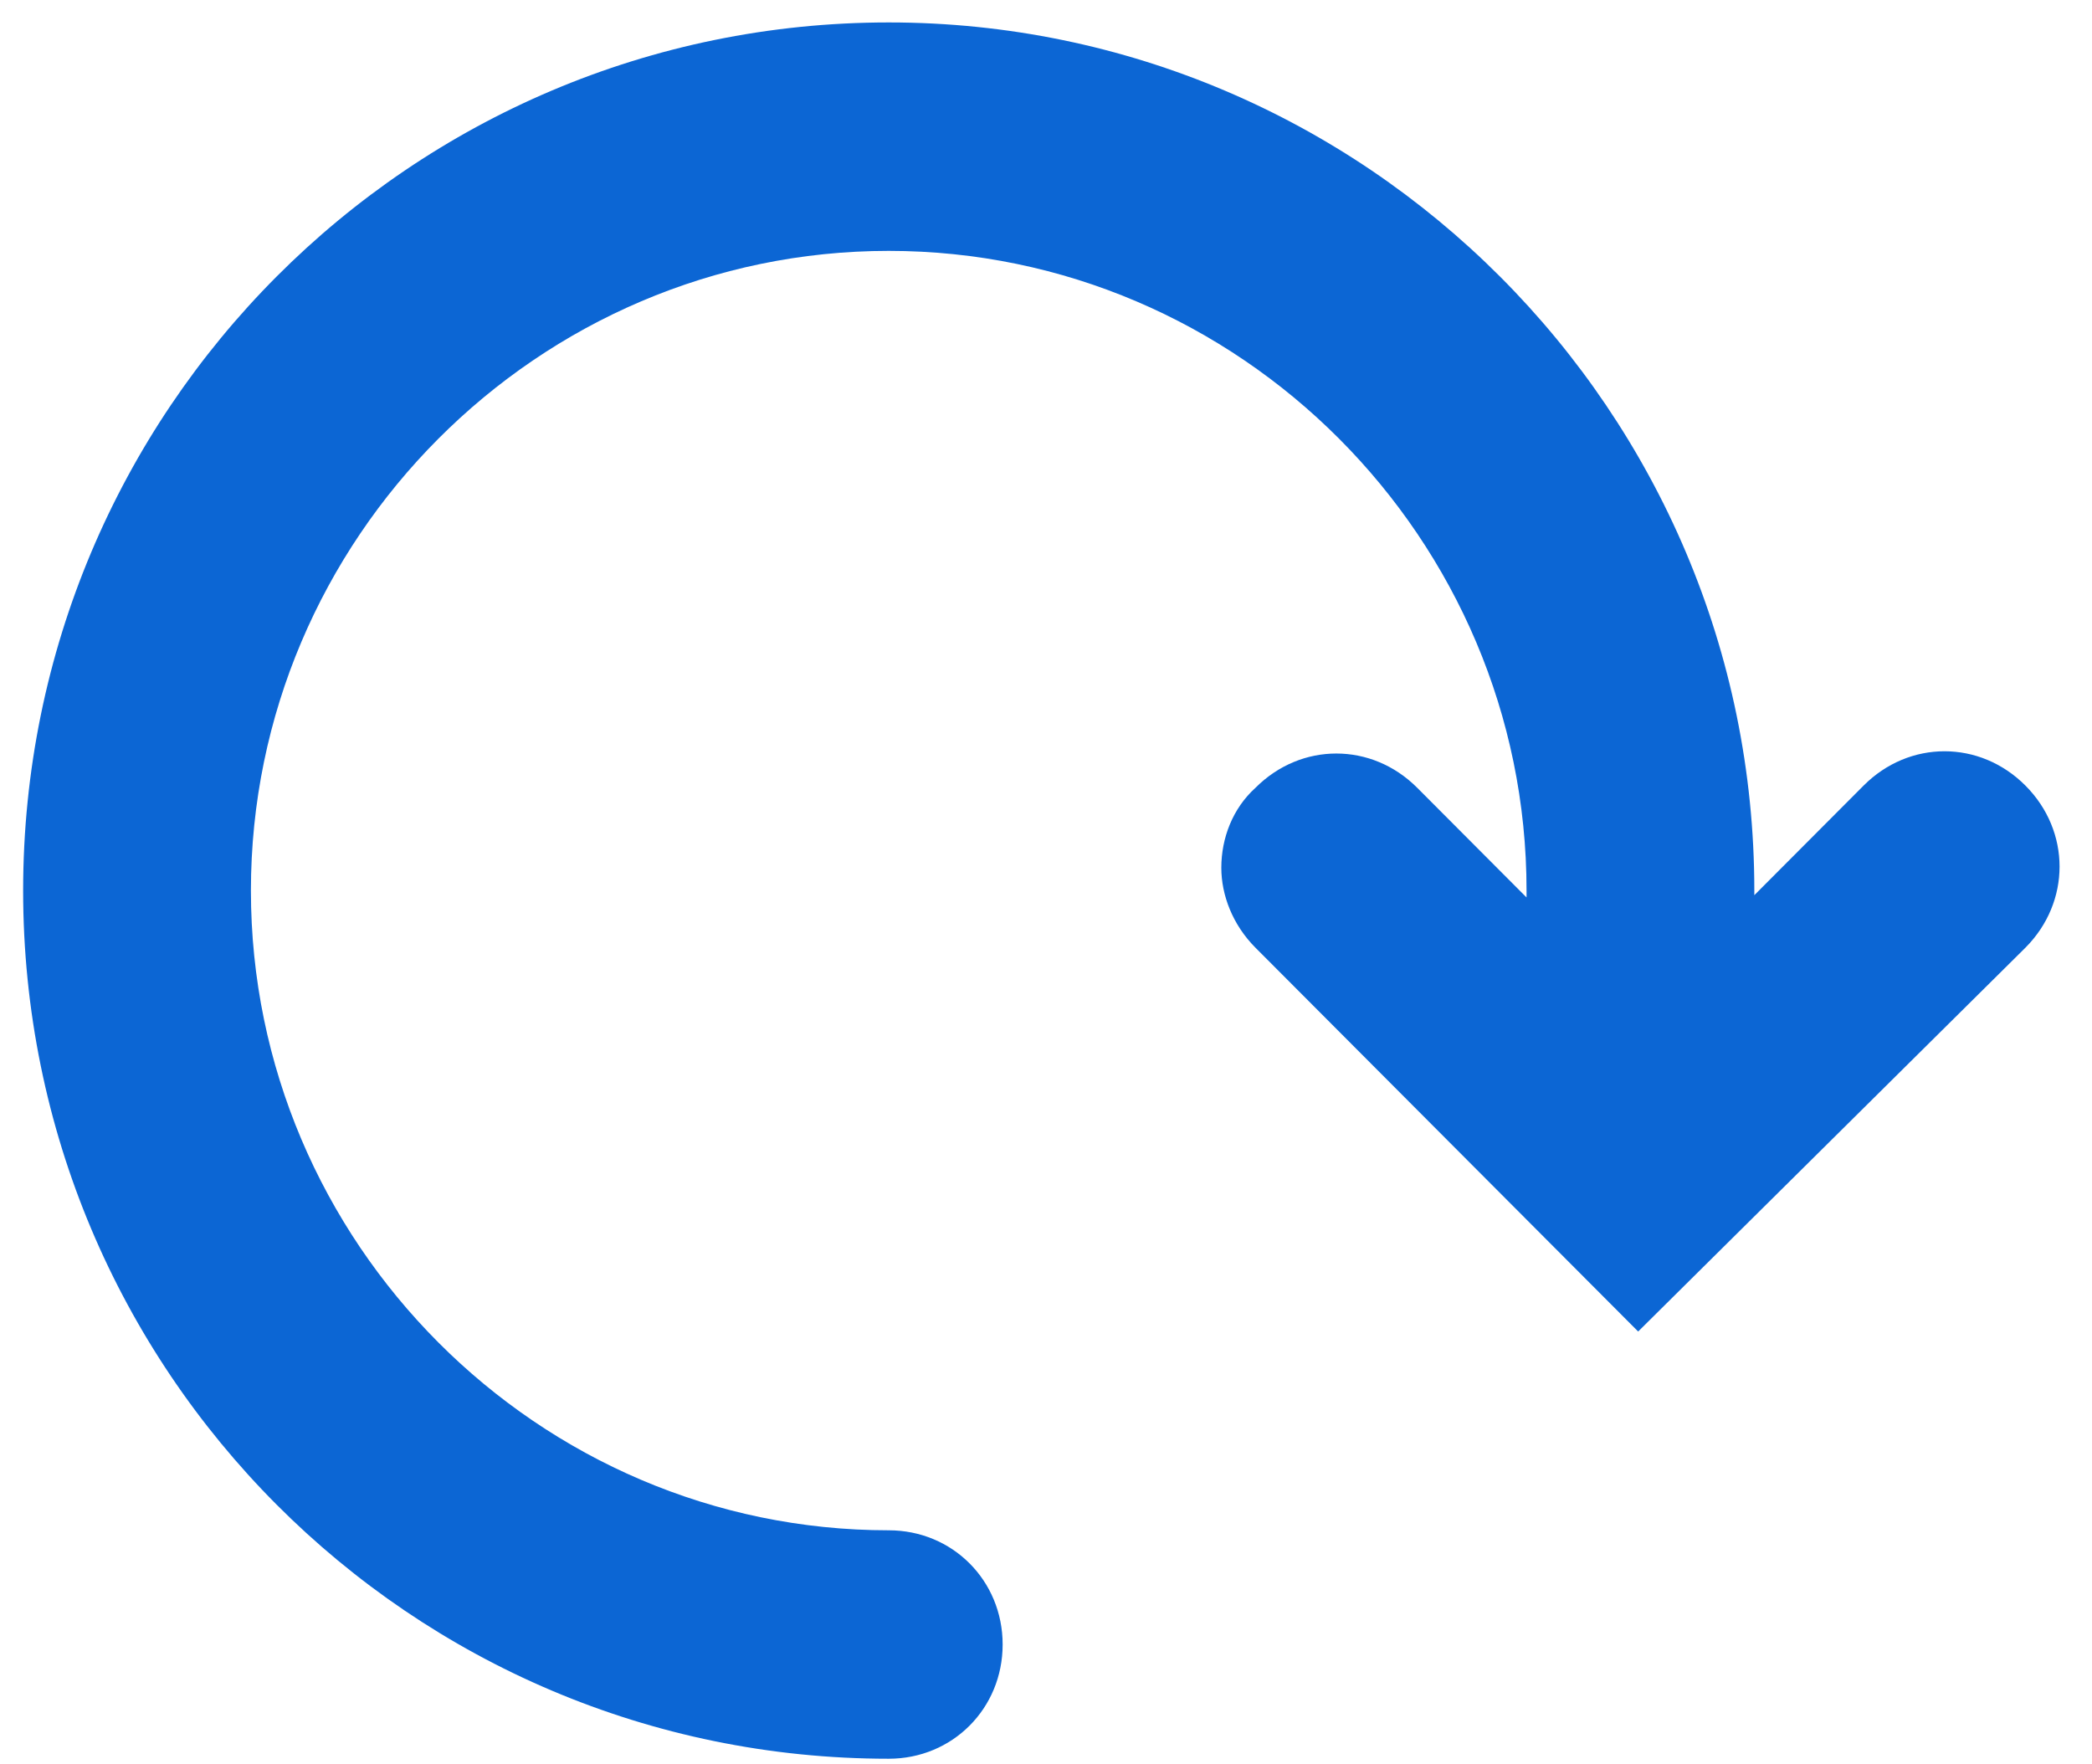 <svg width="51" height="43" viewBox="0 0 51 43" fill="none" xmlns="http://www.w3.org/2000/svg">
<path d="M42.768 21.711V21.823L45.433 19.15C46.544 18.036 48.265 18.036 49.376 19.15C50.487 20.263 50.487 21.99 49.376 23.104L39.936 32.46L30.607 23.104C30.051 22.547 29.774 21.823 29.774 21.154C29.774 20.43 30.052 19.706 30.607 19.205C31.717 18.091 33.439 18.091 34.55 19.205L37.215 21.878V21.711C37.215 13.134 30.218 6.116 21.666 6.116C13.115 6.116 6.117 13.134 6.117 21.711C6.117 30.288 13.114 37.306 21.666 37.306C23.221 37.306 24.443 38.531 24.443 40.09C24.443 41.65 23.221 42.875 21.666 42.875C10.005 42.875 0.564 33.407 0.564 21.711C0.564 10.015 10.005 0.547 21.666 0.547C33.272 0.547 42.768 10.015 42.768 21.711L42.768 21.711Z" fill="#0C66D4"/>
</svg>
